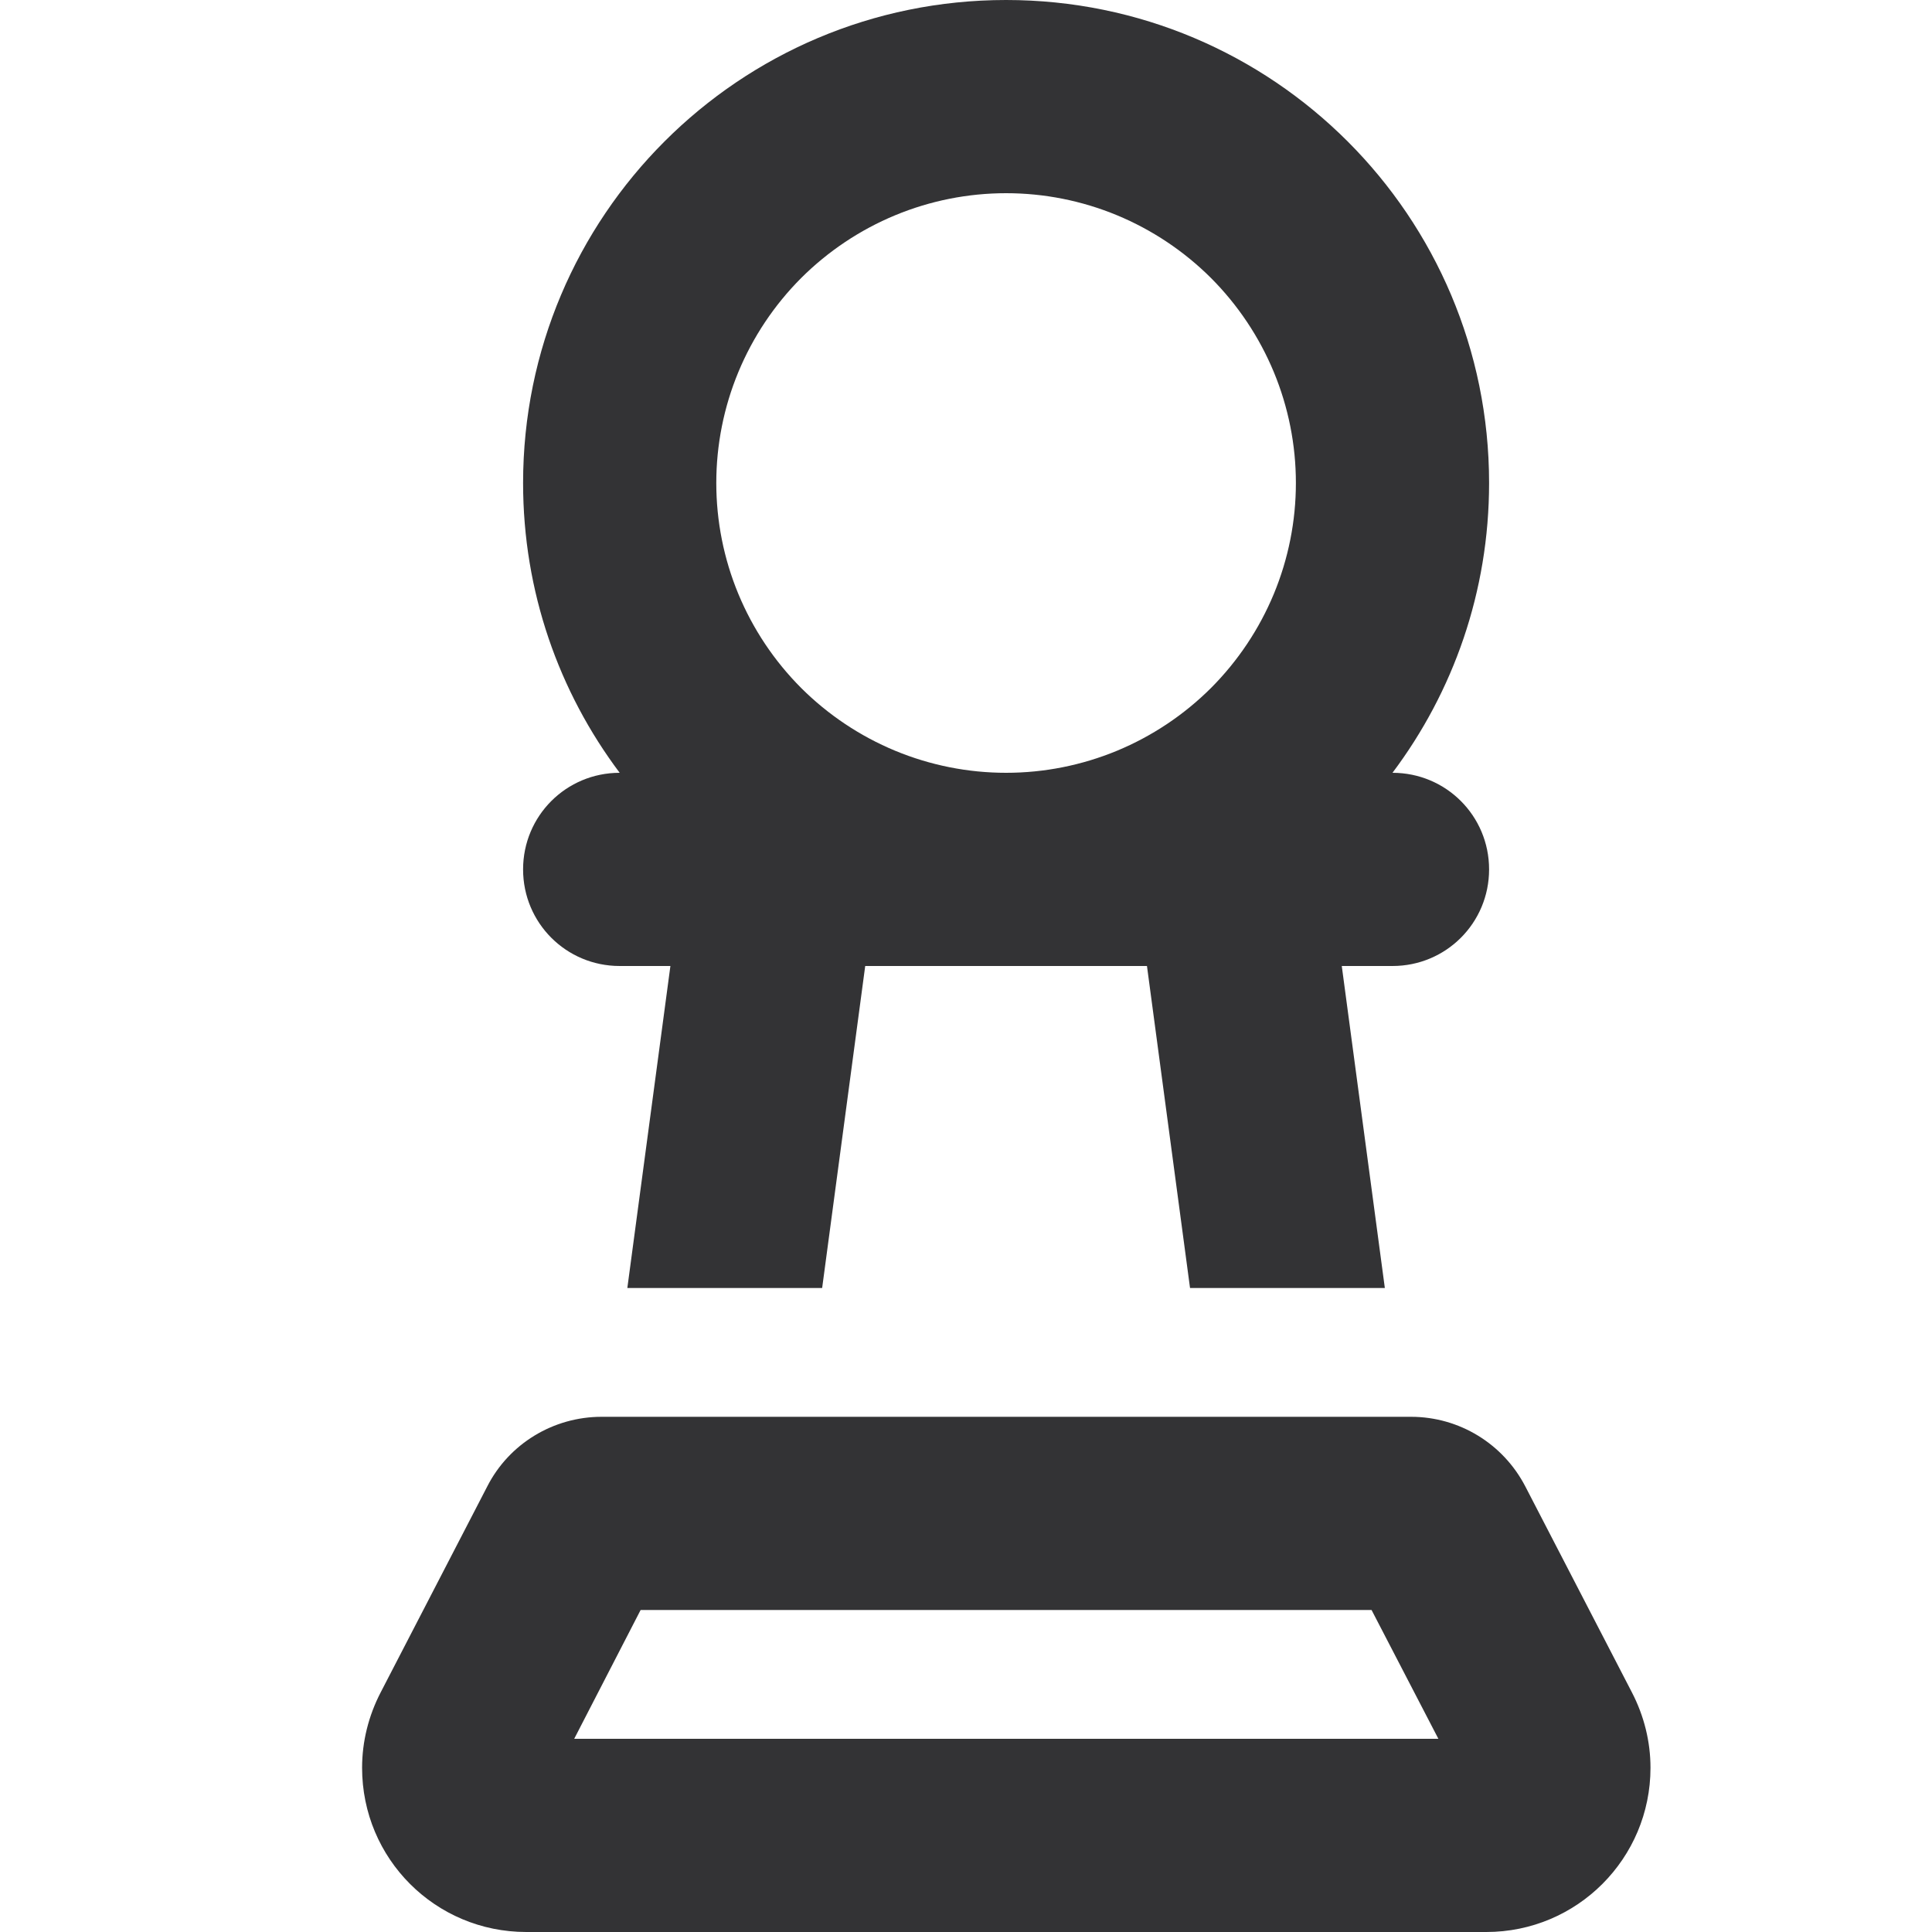 <svg width="24" height="24" viewBox="0 0 24 24" fill="none" xmlns="http://www.w3.org/2000/svg">
<path d="M16.098 6C16.098 5.527 16.005 5.059 15.824 4.622C15.643 4.186 15.378 3.789 15.044 3.454C14.709 3.12 14.312 2.855 13.876 2.674C13.439 2.493 12.971 2.4 12.498 2.4C12.025 2.4 11.557 2.493 11.12 2.674C10.684 2.855 10.287 3.12 9.952 3.454C9.618 3.789 9.353 4.186 9.172 4.622C8.991 5.059 8.898 5.527 8.898 6C8.898 6.473 8.991 6.941 9.172 7.378C9.353 7.814 9.618 8.211 9.952 8.546C10.287 8.88 10.684 9.145 11.12 9.326C11.557 9.507 12.025 9.6 12.498 9.6C12.971 9.6 13.439 9.507 13.876 9.326C14.312 9.145 14.709 8.88 15.044 8.546C15.378 8.211 15.643 7.814 15.824 7.378C16.005 6.941 16.098 6.473 16.098 6ZM17.298 12H16.668L17.203 16H14.783L14.248 12H12.498H10.748L10.213 16H7.793L8.328 12H7.698C7.033 12 6.498 11.465 6.498 10.8C6.498 10.135 7.033 9.6 7.698 9.6C6.943 8.595 6.498 7.35 6.498 6C6.498 2.685 9.183 0 12.498 0C15.813 0 18.498 2.685 18.498 6C18.498 7.35 18.053 8.595 17.298 9.6C17.963 9.6 18.498 10.135 18.498 10.8C18.498 11.465 17.963 12 17.298 12ZM7.133 21.6H17.868L17.038 20H7.958L7.133 21.6ZM17.528 17.6C18.128 17.6 18.673 17.935 18.948 18.465L20.273 21.025C20.423 21.315 20.503 21.635 20.503 21.96C20.503 23.085 19.593 24 18.463 24H6.538C5.408 24 4.498 23.09 4.498 21.96C4.498 21.635 4.578 21.315 4.728 21.025L6.053 18.465C6.323 17.935 6.873 17.6 7.473 17.6H17.523H17.528Z" fill="#1D1D1F" fill-opacity="0.9"/>
</svg>
